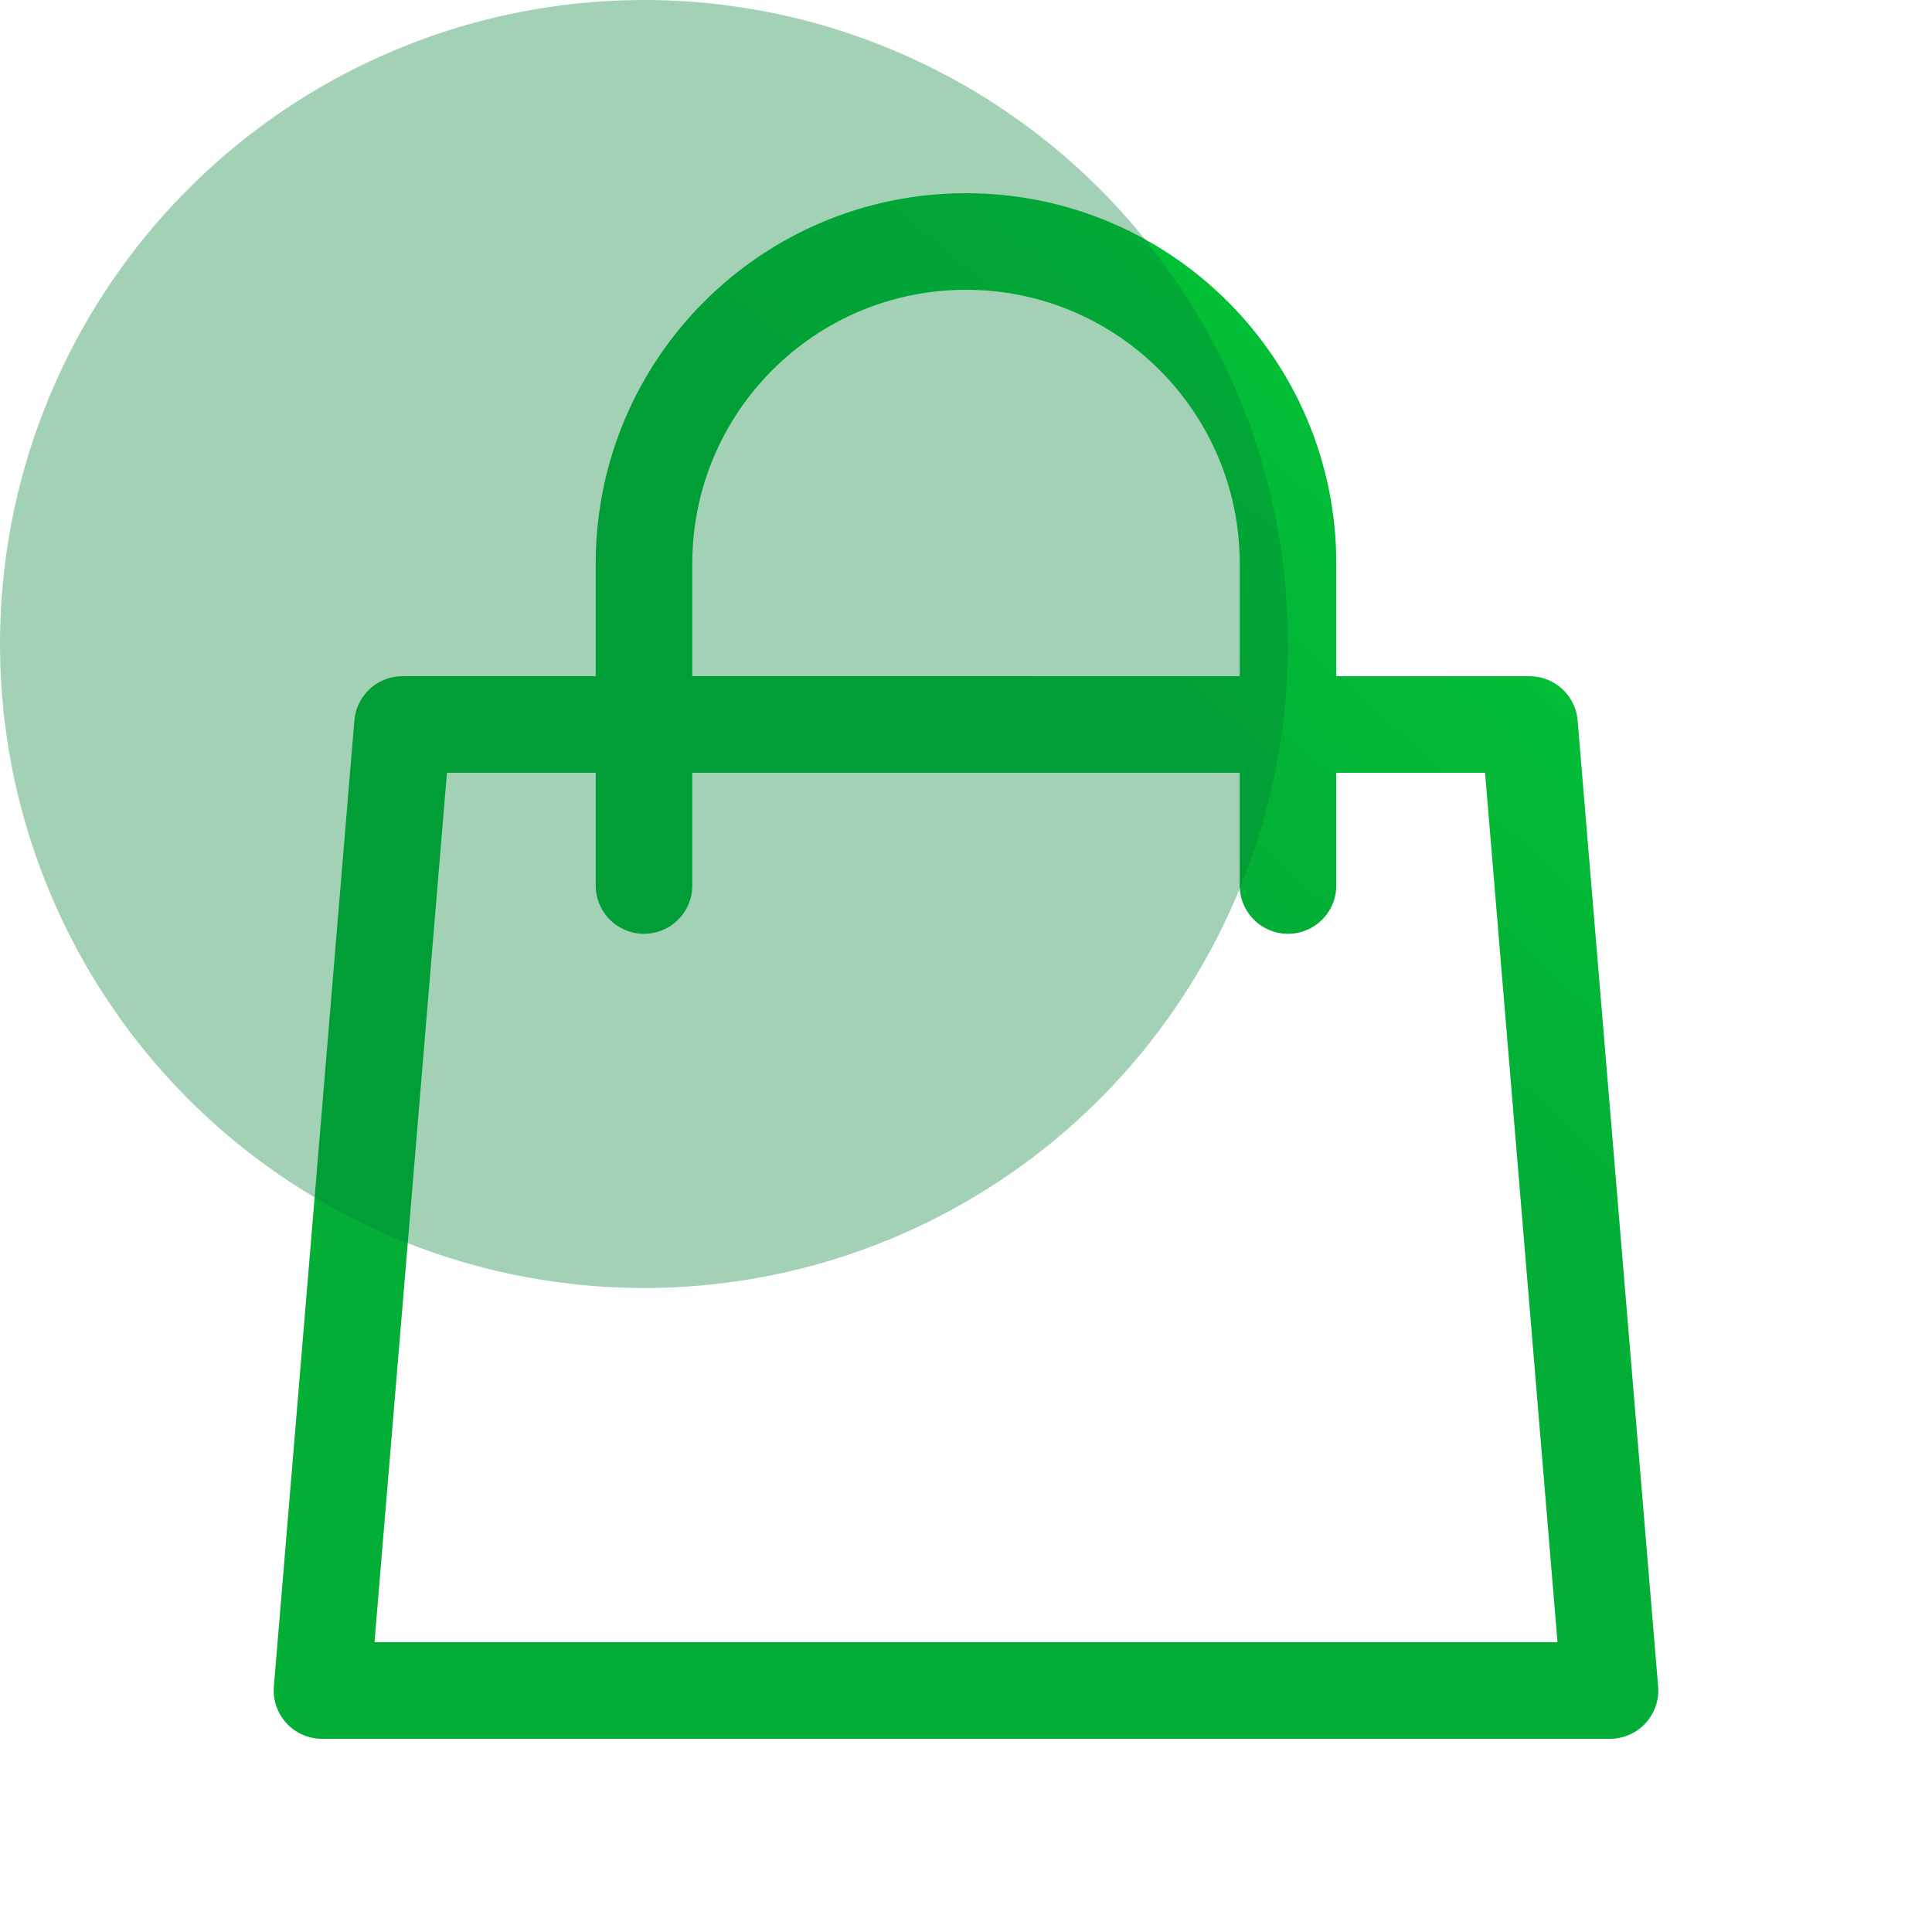 <?xml version="1.0" encoding="UTF-8" standalone="no"?>
<svg
   width="48"
   height="48"
   viewBox="0 0 48 48"
   fill="none"
   version="1.1"
   id="svg5231"
   sodipodi:docname="shopping-bag.svg"
   inkscape:version="1.1.2 (0a00cf5339, 2022-02-04)"
   xmlns:inkscape="http://www.inkscape.org/namespaces/inkscape"
   xmlns:sodipodi="http://sodipodi.sourceforge.net/DTD/sodipodi-0.dtd"
   xmlns="http://www.w3.org/2000/svg"
   xmlns:svg="http://www.w3.org/2000/svg">
  <sodipodi:namedview
     id="namedview5233"
     pagecolor="#ffffff"
     bordercolor="#666666"
     borderopacity="1.0"
     inkscape:pageshadow="2"
     inkscape:pageopacity="0.0"
     inkscape:pagecheckerboard="0"
     showgrid="false"
     inkscape:zoom="17.458333"
     inkscape:cx="24.02864"
     inkscape:cy="13.002387"
     inkscape:window-width="1920"
     inkscape:window-height="1016"
     inkscape:window-x="0"
     inkscape:window-y="0"
     inkscape:window-maximized="1"
     inkscape:current-layer="svg5231" />
  <path
     d="M32 22V14C32 9.582 28.418 6 24 6C19.582 6 16 9.582 16 14V22M10 18H38L40 42H8L10 18Z"
     stroke="url(#paint0_radial_128_652)"
     stroke-width="2.4"
     stroke-linecap="round"
     stroke-linejoin="round"
     id="path5218"
     style="fill-opacity:1;fill:none" />
  <circle
     cx="16"
     cy="16"
     r="16"
     fill="#5F06DE"
     fill-opacity="0.16"
     id="circle5220"
     style="fill:#028036;fill-opacity:0.361" />
  <defs
     id="defs5229">
    <radialGradient
       id="paint0_radial_128_652"
       cx="0"
       cy="0"
       r="1"
       gradientUnits="userSpaceOnUse"
       gradientTransform="translate(7.533 42) rotate(-48.093) scale(59.95 214.182)">
      <stop
         stop-color="#0800B5"
         id="stop5222"
         style="stop-color:#02ae36;stop-opacity:1" />
      <stop
         offset="0.501"
         stop-color="#7807E9"
         id="stop5224"
         style="stop-color:#02ae36;stop-opacity:1" />
      <stop
         offset="1"
         stop-color="#CB37FF"
         id="stop5226"
         style="stop-color:#02de36;stop-opacity:1" />
    </radialGradient>
  </defs>
</svg>
